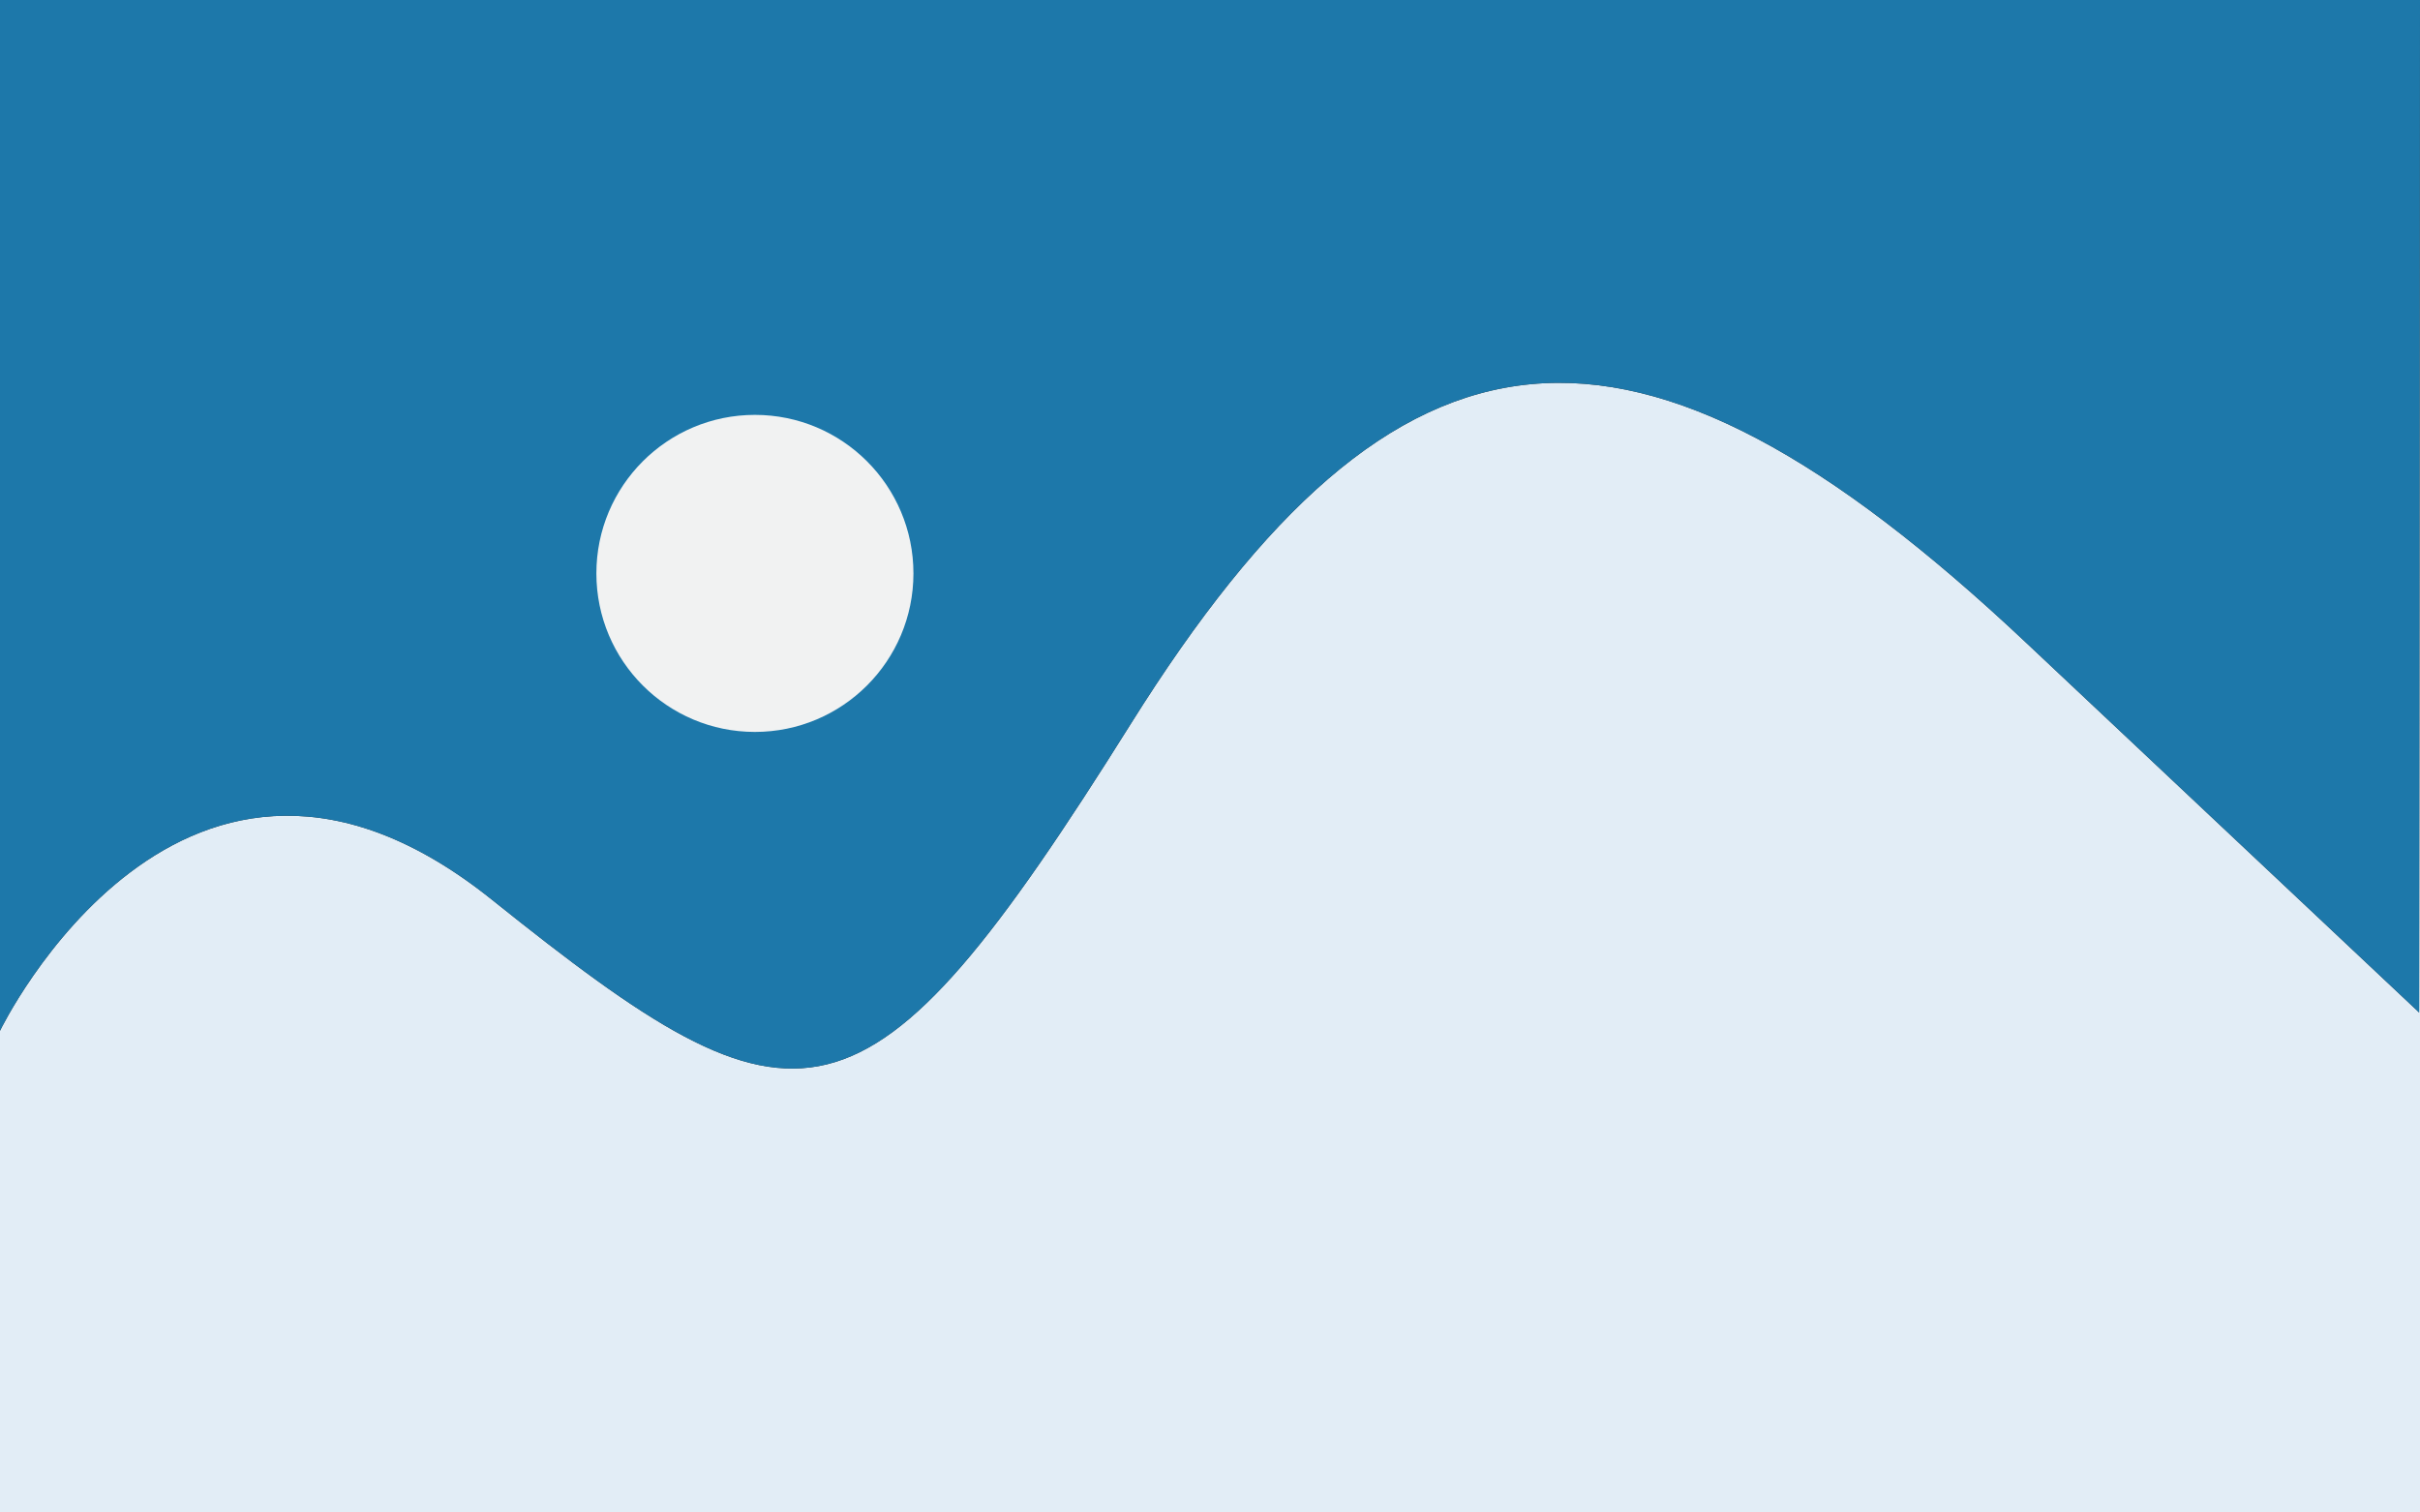 <svg xmlns="http://www.w3.org/2000/svg" xmlns:xlink="http://www.w3.org/1999/xlink" id="Layer_1" x="0px" y="0px" width="1280px" height="800px" viewBox="0 0 1280 800" style="enable-background:new 0 0 1280 800;" xml:space="preserve"><rect x="0" y="0" width="1280" height="800" fill="#333333" stroke="none"/><style type="text/css">	.st0{fill:#E2EDF6;}	.st1{fill:#1D78AA;}	.st2{fill:#F1F2F2;}</style><path class="st0" d="M1279.54,535.54c0,0,0,0-208.1-195.8s-331.9-182.63-473.27,43.02s-174.73,223.9-338.05,93.07S0,545.2,0,545.2 V800h1280V0L1279.54,535.54z"></path><path class="st1" d="M260.12,475.83c163.32,130.83,196.68,132.59,338.05-93.07s265.17-238.83,473.27-43.02s208.1,195.8,208.1,195.8 L1280,0H0v545.2C0,545.2,96.8,345,260.12,475.83z"></path><circle class="st2" cx="399.29" cy="303.29" r="83.85"></circle></svg>